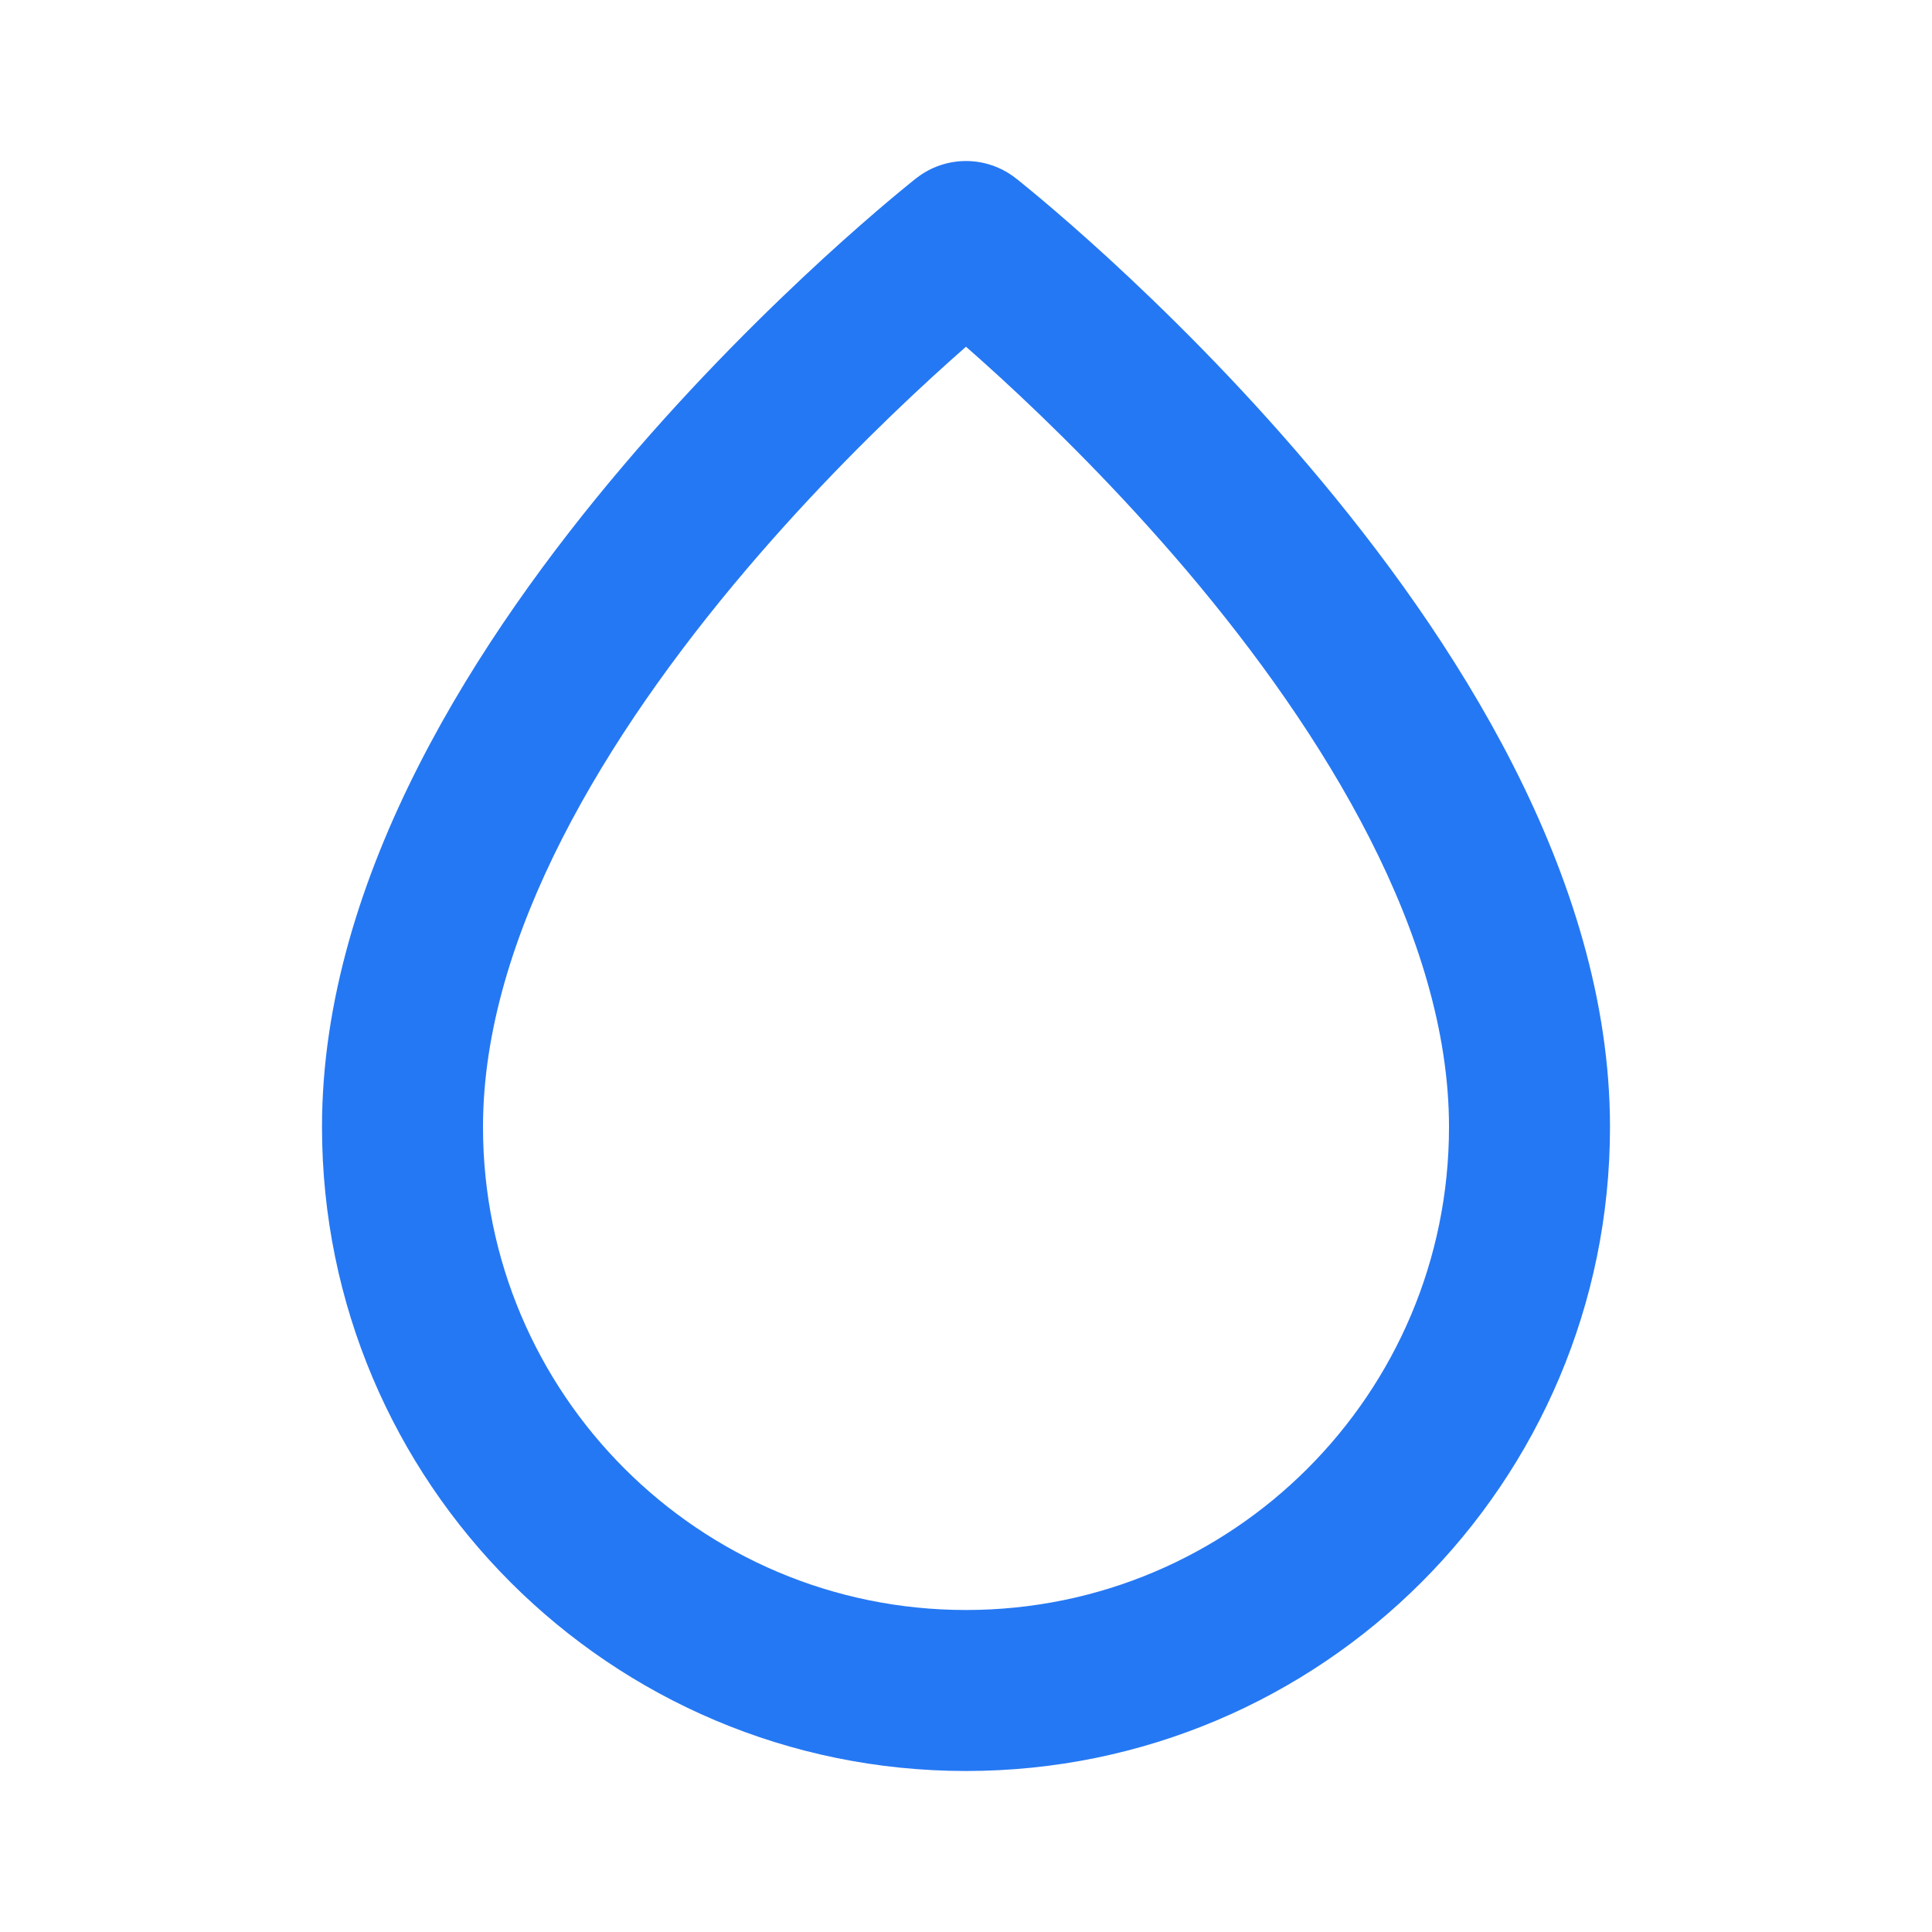 <svg width="24" height="24" viewBox="0 0 24 24" fill="none" xmlns="http://www.w3.org/2000/svg">
<path d="M12 3L12.618 2.214C12.255 1.929 11.745 1.929 11.382 2.214L12 3ZM19 14H18C18 17.314 15.314 20 12 20V21V22C16.418 22 20 18.418 20 14H19ZM12 21V20C8.686 20 6 17.314 6 14H5H4C4 18.418 7.582 22 12 22V21ZM5 14H6C6 11.628 7.539 9.116 9.263 7.084C10.104 6.093 10.947 5.264 11.582 4.682C11.899 4.392 12.161 4.165 12.343 4.012C12.434 3.936 12.505 3.878 12.552 3.839C12.575 3.82 12.593 3.806 12.604 3.797C12.609 3.793 12.613 3.79 12.616 3.788C12.617 3.787 12.618 3.786 12.618 3.786C12.618 3.786 12.618 3.786 12.618 3.786C12.618 3.786 12.618 3.786 12.618 3.786C12.618 3.786 12.618 3.786 12 3C11.382 2.214 11.382 2.214 11.382 2.214C11.382 2.214 11.381 2.214 11.381 2.215C11.381 2.215 11.38 2.215 11.379 2.216C11.378 2.217 11.376 2.218 11.374 2.22C11.37 2.224 11.364 2.228 11.356 2.234C11.341 2.247 11.319 2.264 11.291 2.287C11.236 2.332 11.156 2.397 11.055 2.482C10.854 2.651 10.57 2.897 10.23 3.208C9.553 3.83 8.646 4.719 7.737 5.791C5.961 7.884 4 10.872 4 14H5ZM12 3C11.382 3.786 11.382 3.786 11.382 3.786C11.382 3.786 11.382 3.786 11.382 3.786C11.382 3.786 11.382 3.786 11.382 3.786C11.382 3.786 11.383 3.787 11.384 3.788C11.387 3.79 11.391 3.793 11.396 3.797C11.407 3.806 11.425 3.82 11.448 3.839C11.495 3.878 11.566 3.936 11.657 4.012C11.839 4.165 12.101 4.392 12.418 4.682C13.053 5.264 13.896 6.093 14.738 7.084C16.461 9.116 18 11.628 18 14H19H20C20 10.872 18.039 7.884 16.262 5.791C15.354 4.719 14.447 3.83 13.77 3.208C13.43 2.897 13.146 2.651 12.945 2.482C12.844 2.397 12.764 2.332 12.709 2.287C12.681 2.264 12.659 2.247 12.644 2.234C12.636 2.228 12.63 2.224 12.626 2.22C12.624 2.218 12.622 2.217 12.621 2.216C12.62 2.215 12.619 2.215 12.619 2.215C12.619 2.214 12.618 2.214 12.618 2.214C12.618 2.214 12.618 2.214 12 3Z" fill="#2578F3"/>
</svg>
